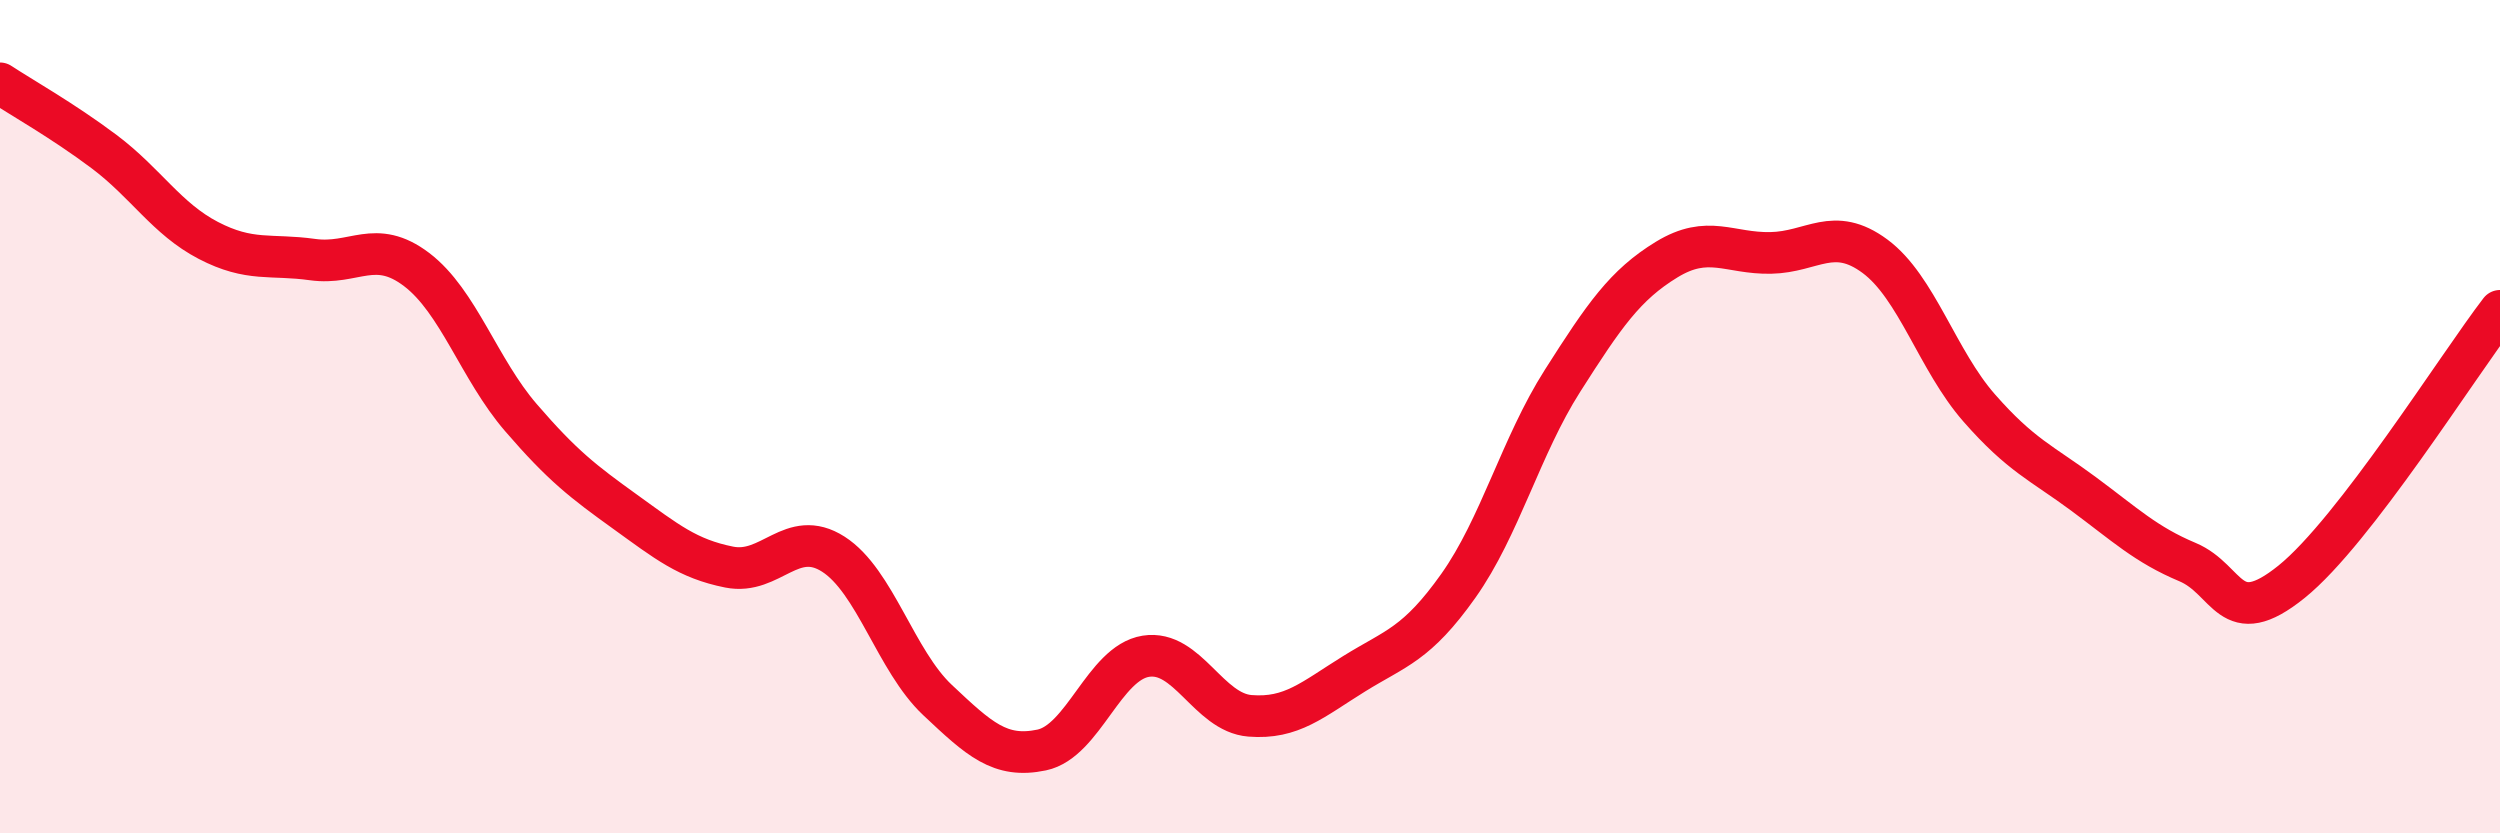 
    <svg width="60" height="20" viewBox="0 0 60 20" xmlns="http://www.w3.org/2000/svg">
      <path
        d="M 0,2 C 0.5,2.33 1.5,2.89 2.5,3.64 C 3.5,4.39 4,5.25 5,5.77 C 6,6.29 6.5,6.09 7.5,6.23 C 8.5,6.37 9,5.71 10,6.47 C 11,7.23 11.5,8.86 12.5,10.02 C 13.5,11.18 14,11.56 15,12.28 C 16,13 16.5,13.41 17.5,13.61 C 18.5,13.81 19,12.66 20,13.3 C 21,13.94 21.5,15.86 22.5,16.8 C 23.5,17.74 24,18.21 25,18 C 26,17.79 26.5,15.91 27.5,15.75 C 28.5,15.59 29,17.1 30,17.18 C 31,17.26 31.5,16.79 32.5,16.17 C 33.5,15.55 34,15.47 35,14.06 C 36,12.65 36.5,10.71 37.5,9.14 C 38.5,7.57 39,6.84 40,6.23 C 41,5.62 41.5,6.09 42.5,6.07 C 43.5,6.05 44,5.41 45,6.15 C 46,6.89 46.5,8.65 47.5,9.79 C 48.5,10.93 49,11.11 50,11.85 C 51,12.59 51.5,13.07 52.5,13.49 C 53.5,13.91 53.5,15.17 55,13.96 C 56.5,12.75 59,8.76 60,7.46L60 20L0 20Z"
        fill="#EB0A25"
        opacity="0.1"
        stroke-linecap="round"
        stroke-linejoin="round"
      />
      <path
        d="M 0,2 C 0.5,2.33 1.5,2.89 2.5,3.64 C 3.5,4.39 4,5.25 5,5.77 C 6,6.29 6.5,6.09 7.5,6.23 C 8.5,6.37 9,5.71 10,6.47 C 11,7.23 11.5,8.86 12.5,10.02 C 13.5,11.18 14,11.56 15,12.28 C 16,13 16.5,13.41 17.5,13.61 C 18.5,13.81 19,12.66 20,13.3 C 21,13.94 21.5,15.86 22.5,16.8 C 23.5,17.74 24,18.21 25,18 C 26,17.79 26.5,15.91 27.5,15.75 C 28.5,15.59 29,17.1 30,17.18 C 31,17.26 31.5,16.79 32.5,16.17 C 33.5,15.55 34,15.47 35,14.06 C 36,12.65 36.5,10.71 37.5,9.14 C 38.5,7.57 39,6.84 40,6.23 C 41,5.62 41.5,6.09 42.5,6.07 C 43.5,6.05 44,5.41 45,6.15 C 46,6.89 46.5,8.65 47.5,9.79 C 48.5,10.93 49,11.11 50,11.85 C 51,12.59 51.5,13.07 52.5,13.49 C 53.5,13.91 53.5,15.17 55,13.96 C 56.5,12.75 59,8.76 60,7.46"
        stroke="#EB0A25"
        stroke-width="1"
        fill="none"
        stroke-linecap="round"
        stroke-linejoin="round"
      />
    </svg>
  